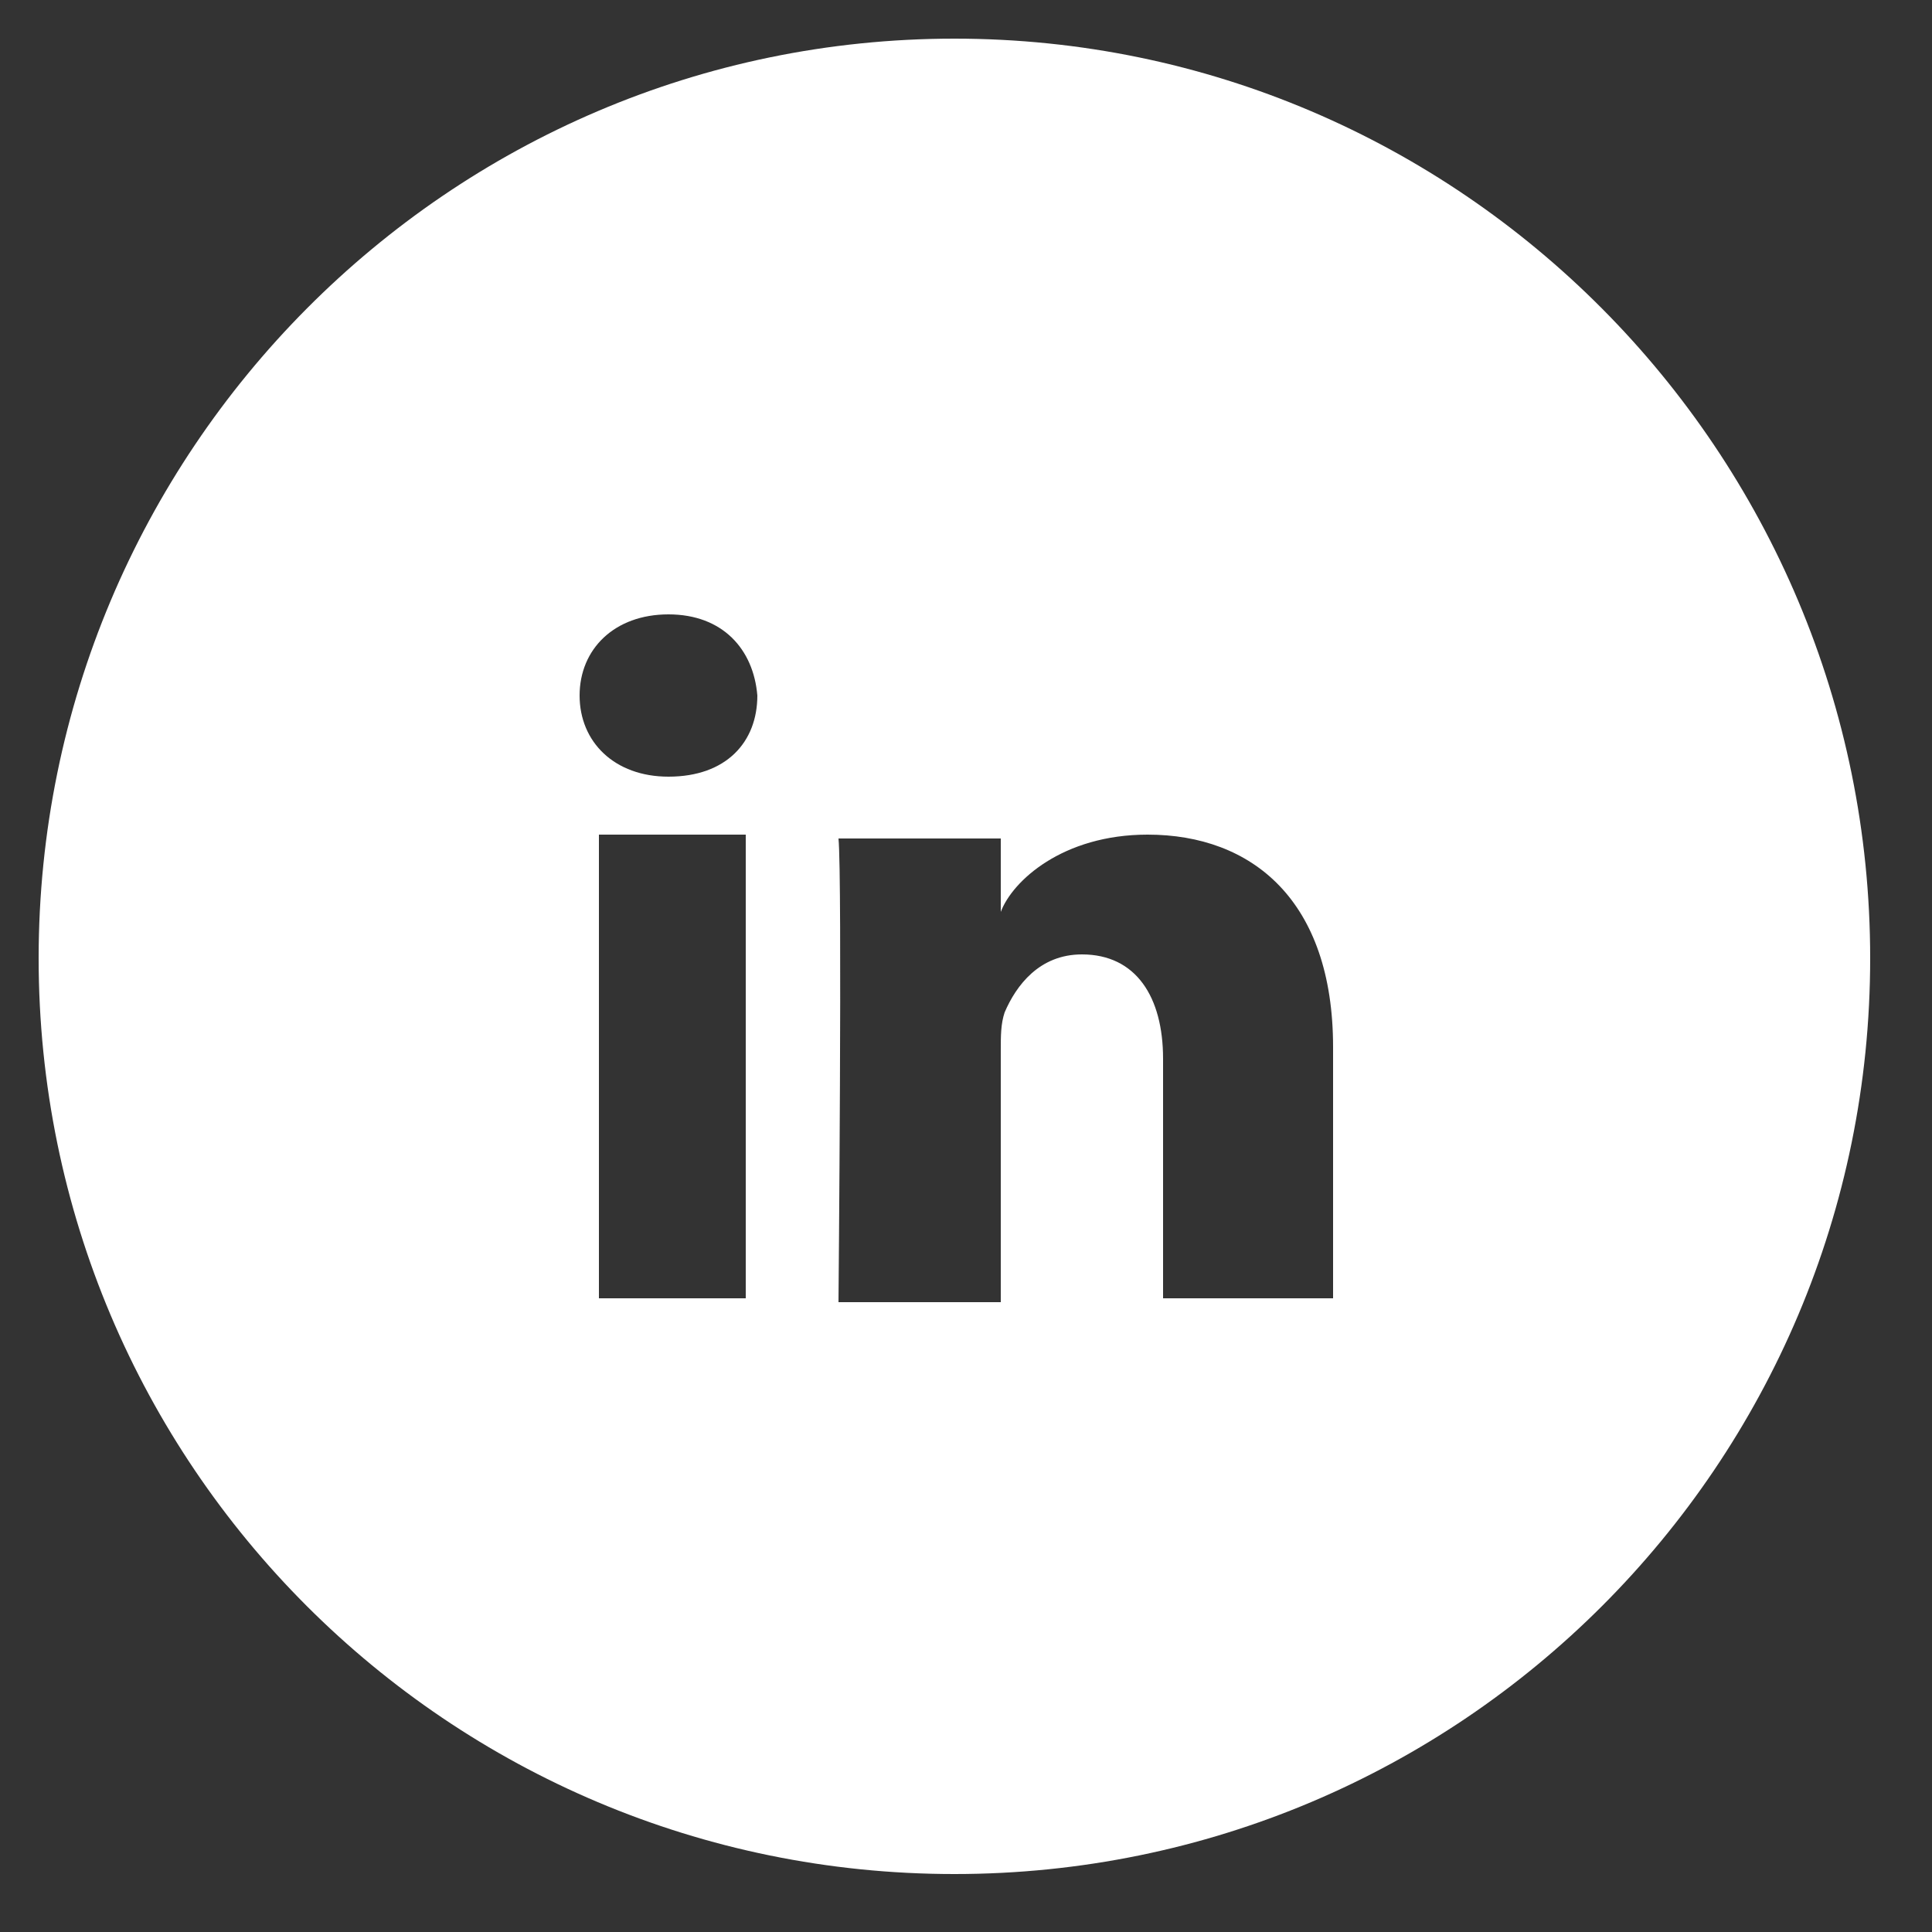 <?xml version="1.0" encoding="utf-8"?>
<!-- Generator: Adobe Illustrator 21.1.0, SVG Export Plug-In . SVG Version: 6.00 Build 0)  -->
<svg version="1.1" id="Capa_1" xmlns="http://www.w3.org/2000/svg" xmlns:xlink="http://www.w3.org/1999/xlink" x="0px" y="0px"
	 viewBox="0 0 50 50" style="enable-background:new 0 0 50 50;" xml:space="preserve">
<rect x="0" y="0" width="50" height="50" fill="#333333" stroke="none"/>
<style type="text/css">
	.st0{display:none;fill:#231F20;}
	.st1{display:none;fill:#FFFFFF;}
	.st2{display:none;}
	.st3{display:inline;fill:#FFFFFF;}
	.st4{fill:#FFFFFF;}
</style>
<path class="st0" d="M25,1C11.7,1,1,11.7,1,25s10.7,24,24,24c13.3,0,24-10.7,24-24S38.3,1,25,1z M30.2,18.1c-1,0-2,0-2.5,0
	c-0.5,0-1,0.5-1,0.9c0,0.4,0,2.6,0,2.6s3.1,0,3.5,0c-0.1,2-0.4,3.8-0.4,3.8h-3.1v10.4h-4.6V25.4h-2.2v-3.8h2.2c0,0,0-2.5,0-3.1
	c0-0.6-0.1-4.4,4.7-4.4c0.6,0,2.1,0,3.4,0C30.2,15.8,30.2,17.6,30.2,18.1z"/>
<path class="st1" d="M25.1,1C11.9,1,1.1,11.7,1.1,25s10.7,24,23.9,24S49,38.3,49,25S38.3,1,25.1,1z M34.3,20.2c0,0.2,0,0.4,0,0.6
	c0,6.3-4.8,13.7-13.6,13.7c-2.7,0-5.2-0.8-7.3-2.2c0.4,0,0.8,0.1,1.1,0.1c2.2,0,4.3-0.8,5.9-2.1c-2.1,0-3.9-1.4-4.5-3.3
	c0.3,0.1,0.6,0.1,0.9,0.1c0.4,0,0.9-0.1,1.3-0.2c-2.2-0.4-3.8-2.4-3.8-4.7c0,0,0,0,0-0.1c0.6,0.4,1.4,0.6,2.2,0.6
	c-1.3-0.9-2.1-2.3-2.1-4c0-0.9,0.2-1.7,0.6-2.4c2.4,2.9,5.9,4.8,9.9,5c-0.1-0.4-0.1-0.7-0.1-1.1c0-2.6,2.1-4.8,4.8-4.8
	c1.4,0,2.6,0.6,3.5,1.5c1.1-0.2,2.1-0.6,3-1.2C35.7,17,35,17.9,34,18.5c1-0.1,1.9-0.4,2.7-0.8C36.1,18.7,35.3,19.6,34.3,20.2z"/>
<g class="st2">
	<path class="st3" d="M30.6,28.7c-1.3,1.6-3,2.5-5.1,2.6c-1.3,0.1-2.5-0.2-3.6-0.8c-1.1-0.6-2-1.4-2.7-2.5c-0.9-1.5-1.1-3.1-0.7-4.8
		c-0.6,0-1.3,0-1.9,0c0,0,0,0.1,0,0.1c0,2.9,0,5.8,0,8.7c0,0,0,0.1,0,0.1c0,0.3,0.3,0.6,0.6,0.7c0.1,0,0.2,0,0.3,0
		c2.6,0,5.2,0,7.8,0c2.4,0,4.9,0,7.3,0c0.1,0,0.2,0,0.2,0c0.4-0.1,0.7-0.4,0.7-0.8c0-0.5,0-1.1,0-1.6c0-2.4,0-4.8,0-7.2
		c0,0,0-0.1,0-0.1c-0.6,0-1.3,0-1.9,0C32.2,25.2,31.9,27,30.6,28.7z"/>
	<path class="st3" d="M25.1,28.9c2.4,0,4.3-1.8,4.3-4c0-2.2-1.9-4-4.3-4c-2.4,0-4.3,1.8-4.3,4C20.9,27.1,22.8,28.9,25.1,28.9z"/>
	<path class="st3" d="M32.8,16.7c-0.8,0-1.7,0-2.5,0c-0.5,0-0.9,0.4-0.9,0.8c0,0.8,0,1.6,0,2.4c0,0,0,0.1,0,0.1
		c0.1,0.4,0.5,0.7,0.9,0.7c0.4,0,0.8,0,1.3,0c0.4,0,0.8,0,1.3,0c0.1,0,0.1,0,0.2,0c0.4-0.1,0.7-0.4,0.7-0.8c0-0.8,0-1.6,0-2.4
		c0,0,0-0.1,0-0.1C33.6,17,33.2,16.7,32.8,16.7z"/>
	<path class="st3" d="M25.1,1.1C12,1.1,1.3,11.8,1.3,25S12,48.8,25.1,48.8S49,38.2,49,25S38.3,1.1,25.1,1.1z M35.7,31.5
		c0,2.1-1.7,3.7-3.8,3.7H18.4c-2.1,0-3.8-1.7-3.8-3.7V18.4c0-2.1,1.7-3.7,3.8-3.7h13.5c2.1,0,3.8,1.7,3.8,3.7V31.5z"/>
</g>
<g class="st2">
	<path class="st3" d="M28.8,24l-6.5-3.7c-0.7-0.4-1.2-0.1-1.2,0.7l0,7.5c0,0.8,0.6,1.1,1.2,0.7l6.5-3.8C29.5,25.1,29.5,24.4,28.8,24
		z"/>
	<path class="st3" d="M25.2,1C12.1,1,1.5,11.6,1.5,24.8c0,13.1,10.6,23.8,23.8,23.8S49,37.9,49,24.8C49,11.6,38.4,1,25.2,1z
		 M36.9,29.2c0,1.9-1.5,3.4-3.4,3.4c-2.7,0.1-5.4,0.2-8.2,0.2c-2.8,0-5.5,0-8.2-0.2c-1.9,0-3.4-1.5-3.4-3.4
		c-0.1-1.5-0.2-2.9-0.2-4.4c0-1.5,0-2.9,0.2-4.4c0-1.9,1.5-3.4,3.4-3.4c2.6-0.1,5.2-0.2,7.8-0.2c0.1,0,0.3,0,0.4,0
		c0.1,0,0.3,0,0.4,0c2.7,0,5.3,0,7.8,0.2c1.9,0,3.4,1.5,3.4,3.4c0.1,1.5,0.2,2.9,0.2,4.4C37,26.2,37,27.7,36.9,29.2z"/>
</g>
<path class="st1" d="M25,0.8c-13.2,0-24,10.7-24,24c0,13.2,10.7,24,24,24s24-10.7,24-24C49,11.5,38.2,0.8,25,0.8z M16.3,31.4
	c-3.6,0-6.6-3-6.6-6.6s3-6.6,6.6-6.6s6.6,3,6.6,6.6S19.9,31.4,16.3,31.4z M33.7,31.4c-3.6,0-6.6-3-6.6-6.6s3-6.6,6.6-6.6
	s6.6,3,6.6,6.6S37.3,31.4,33.7,31.4z"/>
<path class="st4" d="M24.7,1C11.6,1,1,11.7,1,24.8c0,13.1,10.6,23.7,23.7,23.7s23.7-10.6,23.7-23.7C48.4,11.7,37.8,1,24.7,1z
	 M19.3,33.6h-3.8v-12h3.8V33.6z M17.3,20.1L17.3,20.1c-1.4,0-2.3-0.9-2.3-2.1c0-1.2,0.9-2.1,2.3-2.1c1.4,0,2.2,0.9,2.3,2.1
	C19.6,19.2,18.8,20.1,17.3,20.1z M34.4,33.6h-4.3v-6.2c0-1.6-0.7-2.7-2.1-2.7c-1.1,0-1.7,0.8-2,1.5c-0.1,0.3-0.1,0.6-0.1,1v6.5h-4.2
	c0,0,0.1-11,0-12h4.2v1.9c0.3-0.8,1.6-2,3.8-2c2.7,0,4.8,1.7,4.8,5.5V33.6z"/>
</svg>
